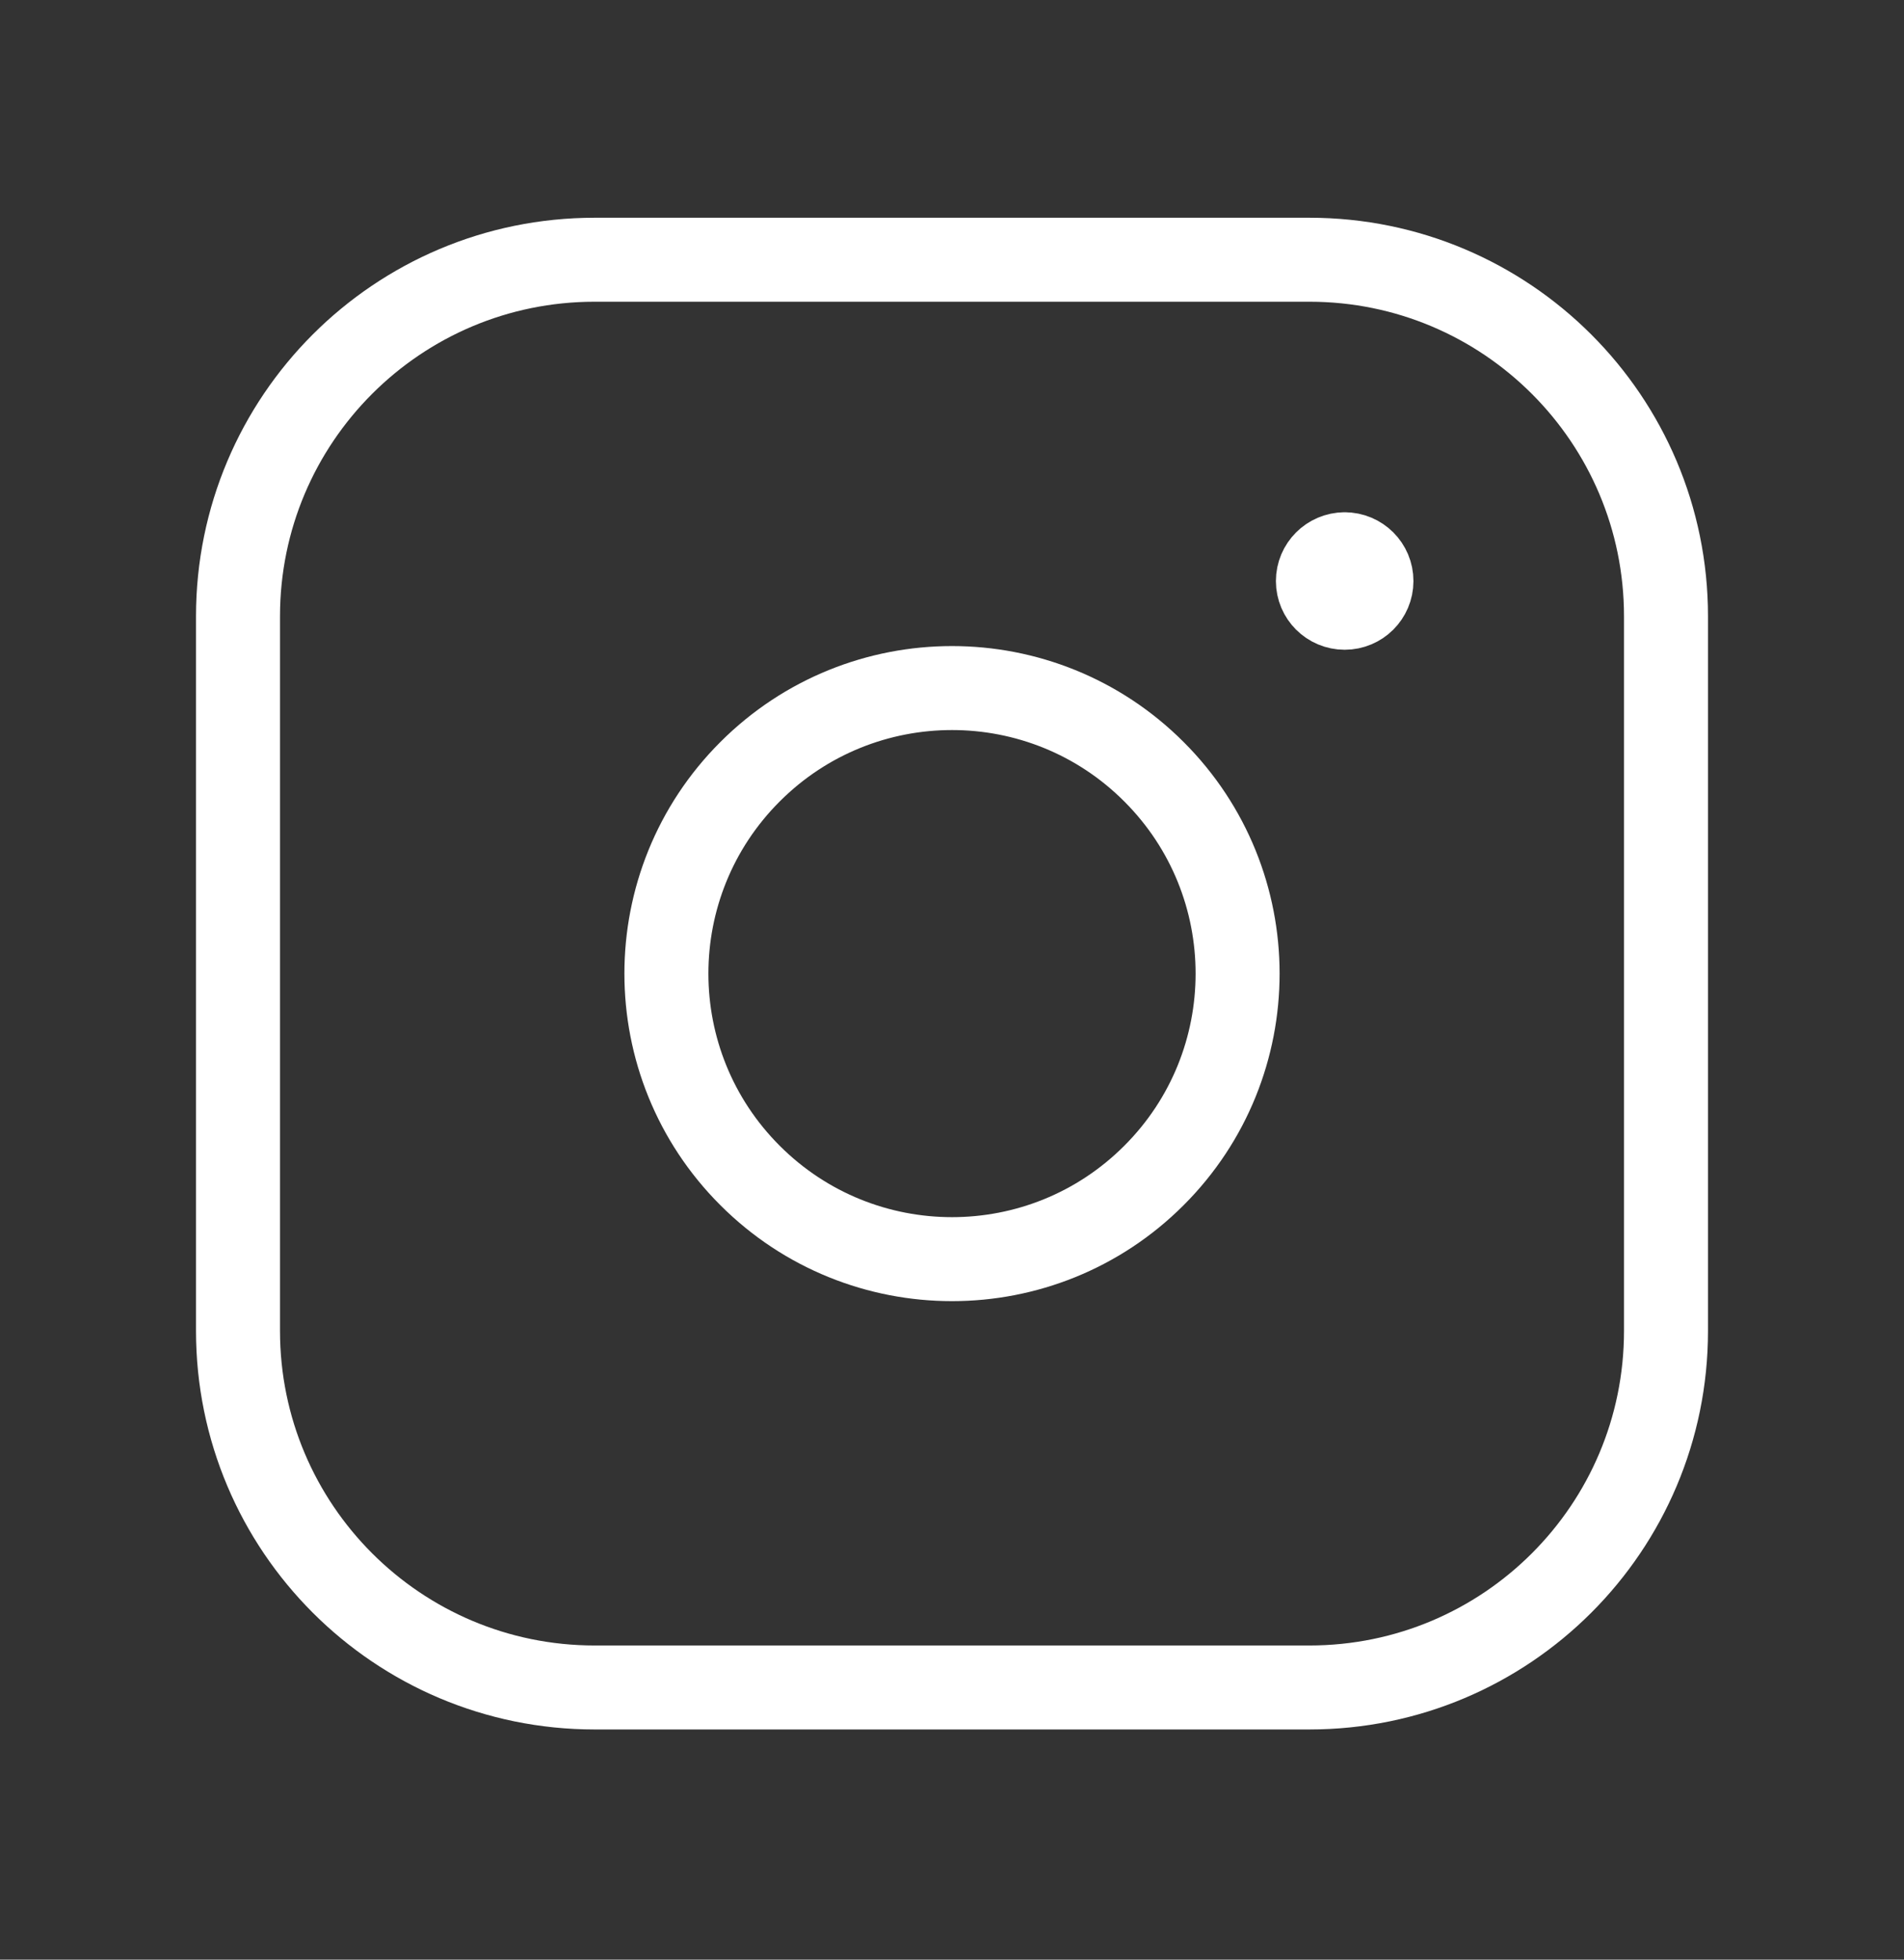 <?xml version="1.0" encoding="UTF-8"?>
<svg xmlns="http://www.w3.org/2000/svg" width="34" height="35" viewBox="0 0 34 35" fill="none">
  <rect x="0" y="0" width="34" height="35" fill="#333333" stroke="none"/>
  <path fill-rule="evenodd" clip-rule="evenodd" d="M10.619 4.639H23.382C26.898 4.639 29.75 7.489 29.75 11.008V23.771C29.75 27.287 26.9 30.139 23.381 30.139H10.619C7.102 30.139 4.25 27.288 4.25 23.769V11.008C4.25 7.49 7.1 4.639 10.619 4.639V4.639Z" stroke="white" stroke-width="1.5" stroke-linecap="round" stroke-linejoin="round"></path>
  <path d="M24.011 9.899C23.748 9.901 23.534 10.114 23.534 10.378C23.534 10.642 23.749 10.855 24.012 10.855C24.276 10.855 24.49 10.642 24.49 10.378C24.491 10.113 24.276 9.899 24.011 9.899" stroke="white" stroke-width="1.5" stroke-linecap="round" stroke-linejoin="round"></path>
  <path d="M20.606 13.783C22.598 15.774 22.598 19.004 20.606 20.995C18.615 22.987 15.386 22.987 13.394 20.995C11.402 19.004 11.402 15.774 13.394 13.783C15.386 11.791 18.615 11.791 20.606 13.783" stroke="white" stroke-width="1.5" stroke-linecap="round" stroke-linejoin="round"></path>
</svg>
